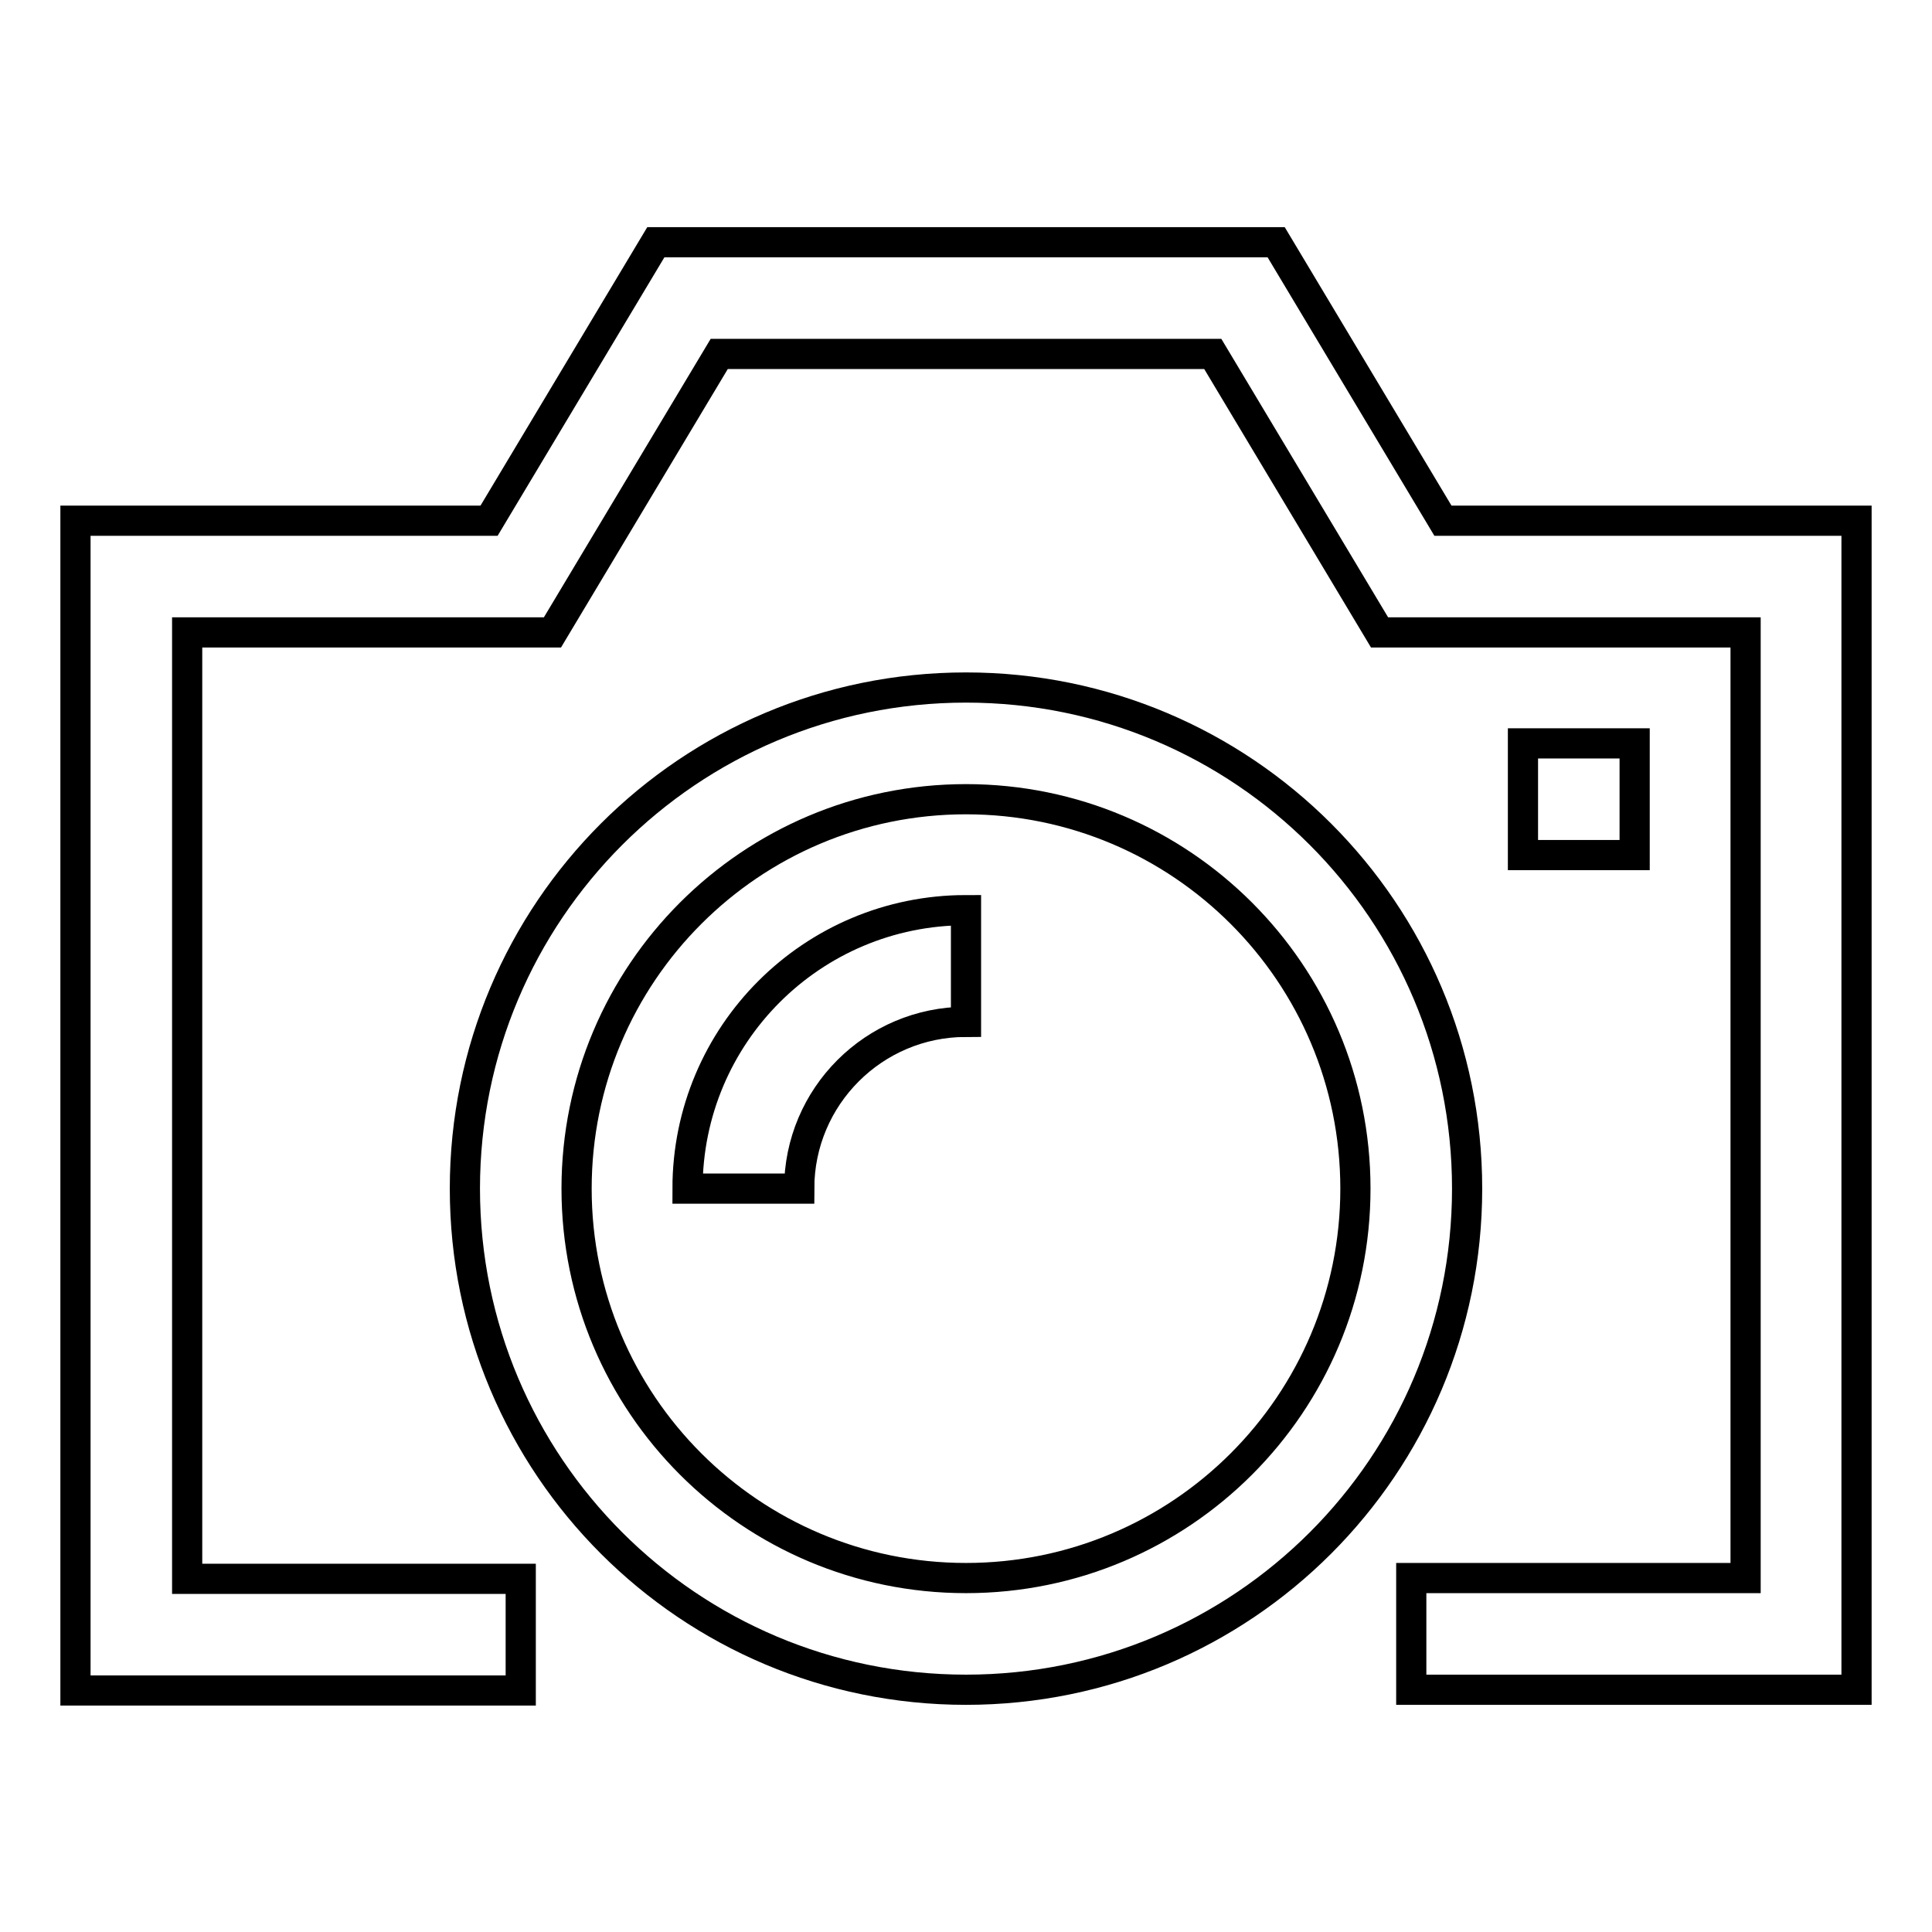 <?xml version="1.0" encoding="utf-8"?>
<!-- Svg Vector Icons : http://www.onlinewebfonts.com/icon -->
<!DOCTYPE svg PUBLIC "-//W3C//DTD SVG 1.1//EN" "http://www.w3.org/Graphics/SVG/1.1/DTD/svg11.dtd">
<svg version="1.1" xmlns="http://www.w3.org/2000/svg" xmlns:xlink="http://www.w3.org/1999/xlink" x="0px" y="0px" viewBox="0 0 256 256" enable-background="new 0 0 256 256" xml:space="preserve">
<g> <path stroke-width="4" fill-opacity="0" stroke="#000000"  d="M246,223.9h-59v-14.8h44.3V83.8h-48.5l-22.1-36.9H95.3L73.2,83.8H24.8v125.4H69v14.8H10V69h54.8l22.1-36.9 h82.2L191.2,69H246V223.9L246,223.9z"/> <path stroke-width="4" fill-opacity="0" stroke="#000000"  d="M128,223.9c-36.7,0-66.4-29.7-66.4-66.4c0-36.7,29.7-66.4,66.4-66.4s66.4,29.7,66.4,66.4 C194.4,194.2,164.7,223.9,128,223.9z M128,105.9c-28.5,0-51.6,23.1-51.6,51.6c0,28.5,23.1,51.6,51.6,51.6s51.6-23.1,51.6-51.6 C179.6,129,156.5,105.9,128,105.9z M201.8,98.5h14.8v14.8h-14.8V98.5z"/> <path stroke-width="4" fill-opacity="0" stroke="#000000"  d="M105.9,157.5H91.1c0-20.4,16.5-36.9,36.9-36.9v14.8C115.8,135.4,105.9,145.3,105.9,157.5z"/></g>
</svg>